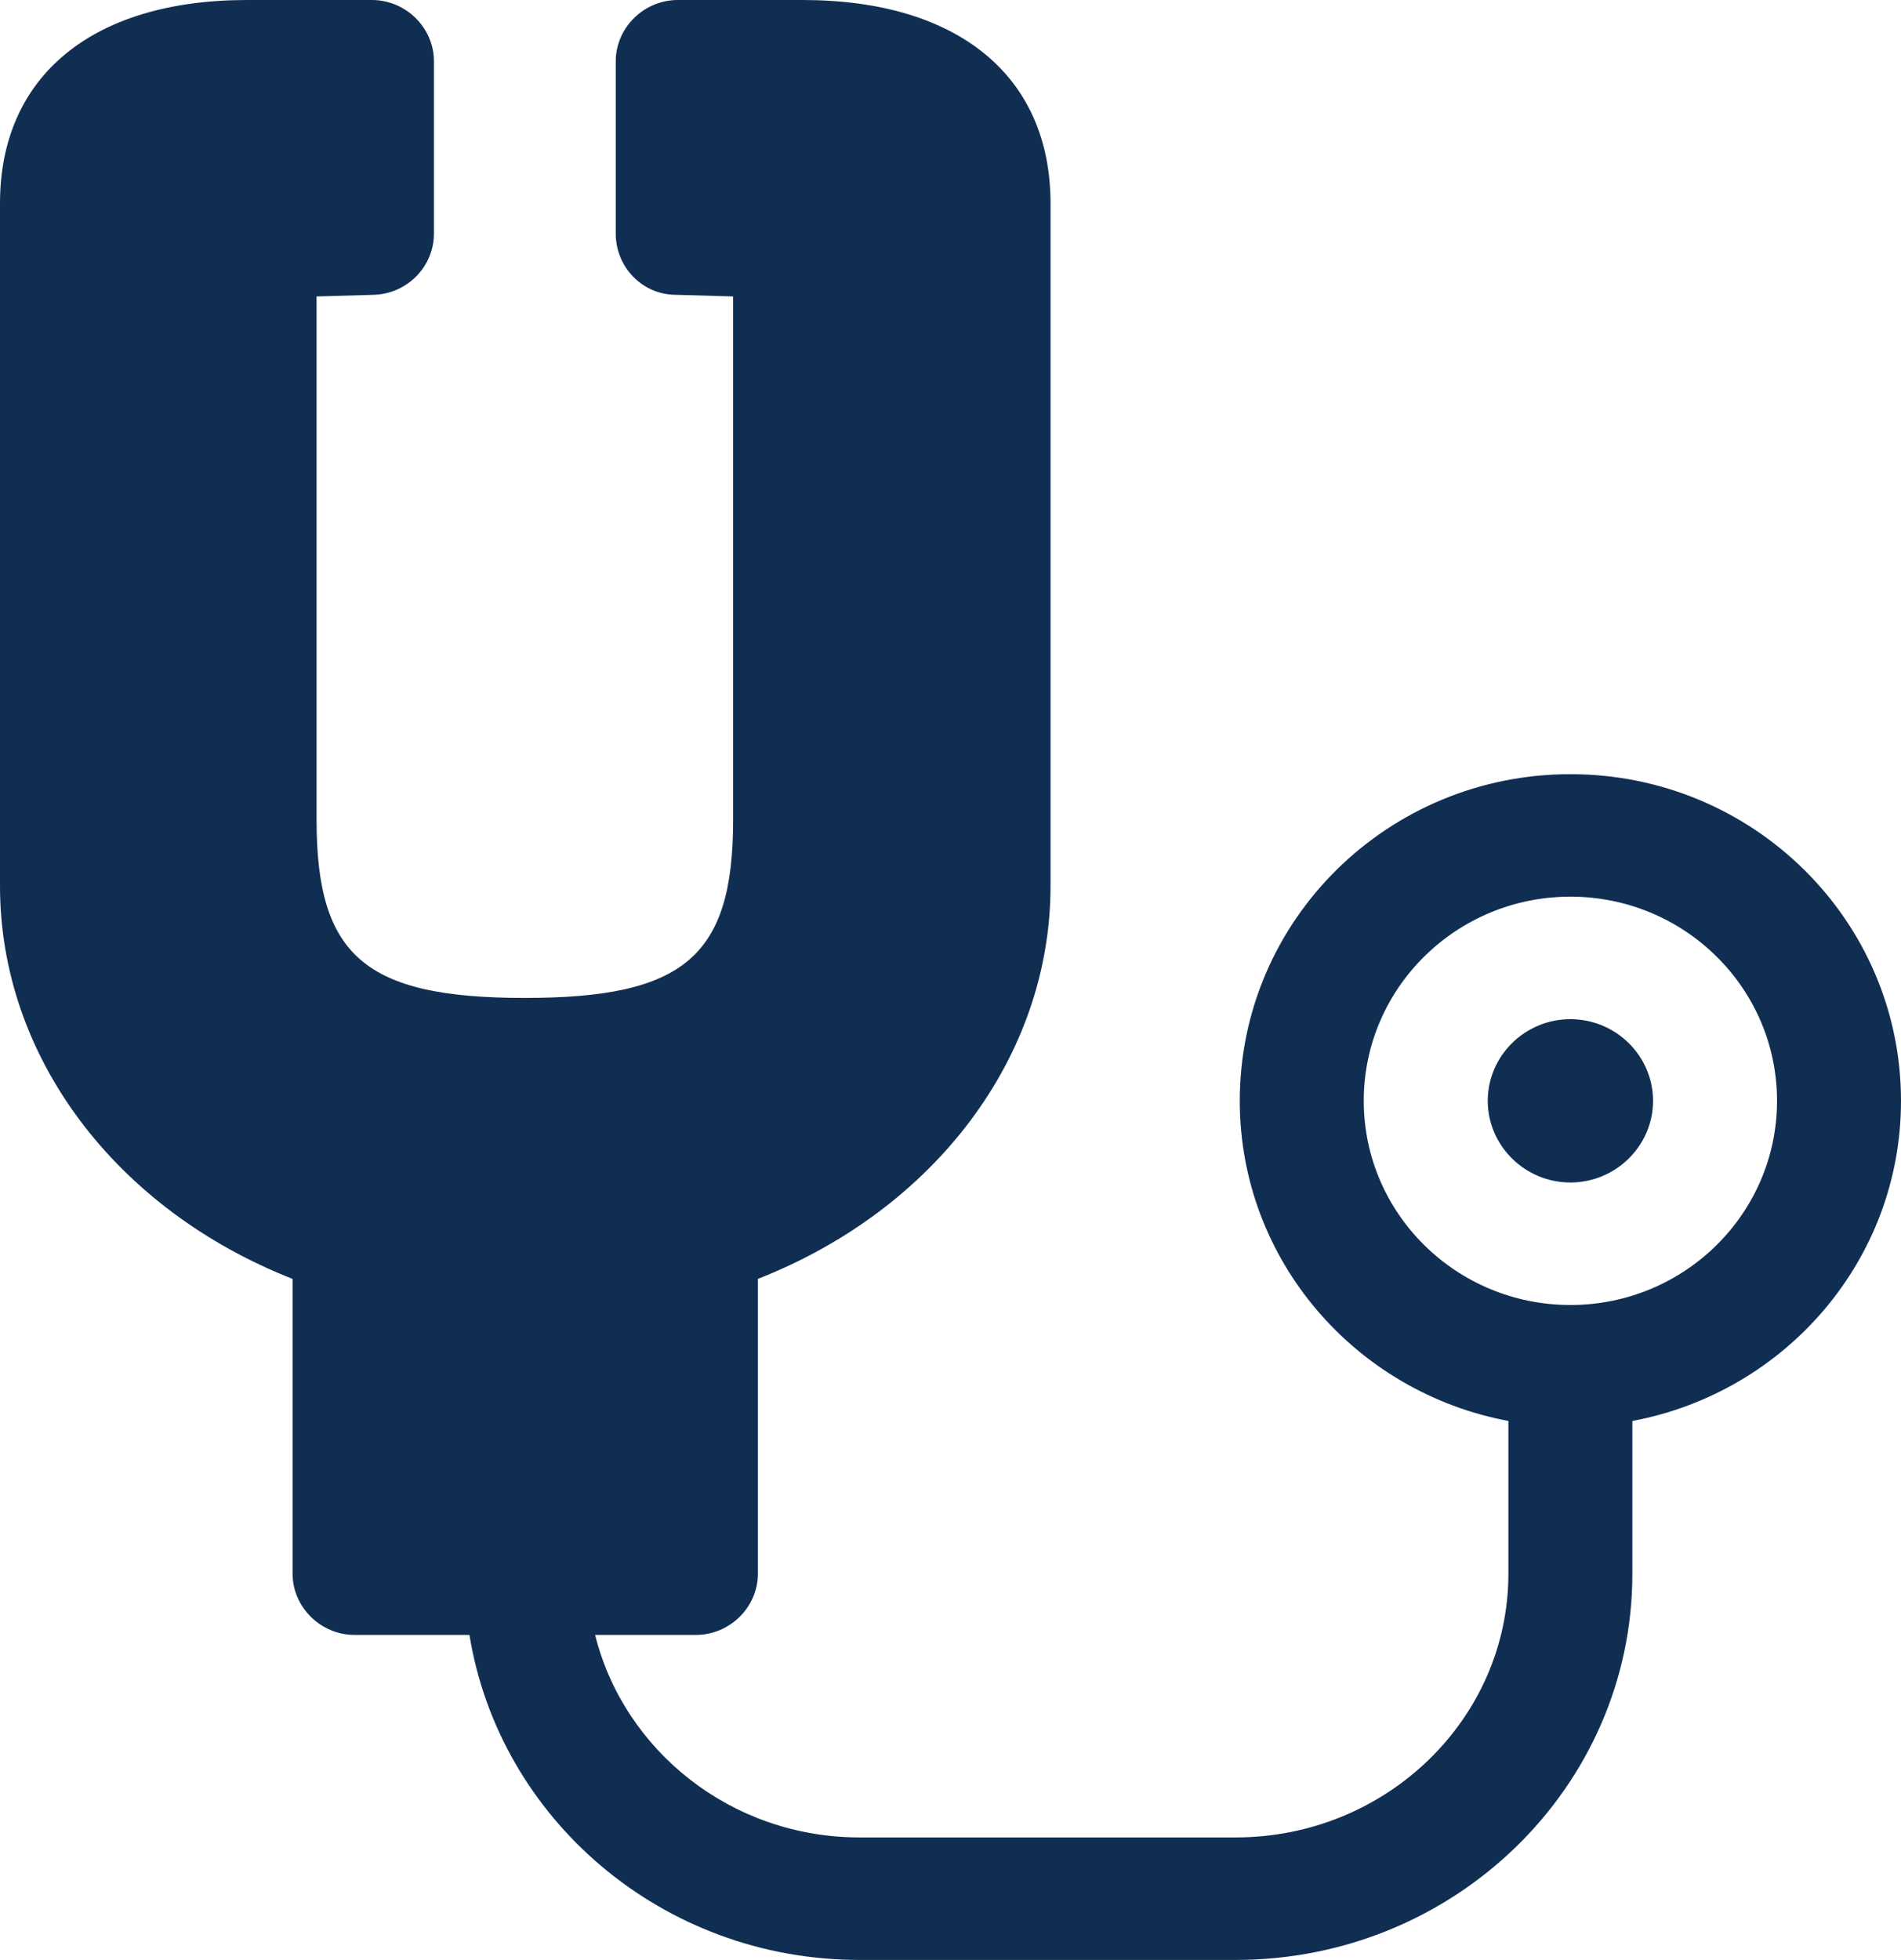 <svg width="65" height="67" viewBox="0 0 65 67" fill="none" xmlns="http://www.w3.org/2000/svg">
<path d="M56.522 37.632C56.522 39.167 55.25 40.423 53.696 40.423C52.141 40.423 50.87 39.167 50.87 37.632C50.87 36.096 52.141 34.84 53.696 34.84C55.25 34.84 56.522 36.096 56.522 37.632ZM55.815 48.575V53.795C55.815 61.082 49.739 67 42.25 67H29.391C22.637 67 17.07 62.17 16.052 55.889H12.124C10.965 55.889 10.004 54.94 10.004 53.795V43.718C3.957 41.345 0 36.124 0 30.29V6.951C0 2.596 3.165 0 8.45 0H12.717C13.876 0 14.837 0.949 14.837 2.094V7.984C14.837 9.129 13.904 10.05 12.774 10.078L10.824 10.134V28.028C10.824 32.69 12.491 34.114 17.946 34.114C23.4 34.114 25.067 32.69 25.067 28.028V10.134L23.117 10.078C21.959 10.078 21.054 9.129 21.054 7.984V2.094C21.054 0.949 22.015 0 23.174 0H27.441C32.754 0 35.92 2.596 35.92 6.951V30.29C35.92 36.124 31.963 41.345 25.915 43.718V53.795C25.915 54.94 24.954 55.889 23.796 55.889H20.348C21.337 59.853 25.011 62.812 29.391 62.812H42.25C47.394 62.812 51.576 58.765 51.576 53.795V48.575C46.348 47.598 42.391 43.075 42.391 37.632C42.391 31.462 47.45 26.465 53.696 26.465C59.941 26.465 65 31.462 65 37.632C65 43.075 61.044 47.598 55.815 48.575ZM60.761 37.632C60.761 33.779 57.596 30.652 53.696 30.652C49.796 30.652 46.63 33.779 46.63 37.632C46.63 41.484 49.796 44.611 53.696 44.611C57.596 44.611 60.761 41.484 60.761 37.632Z" fill="#102E52"/>
</svg>
